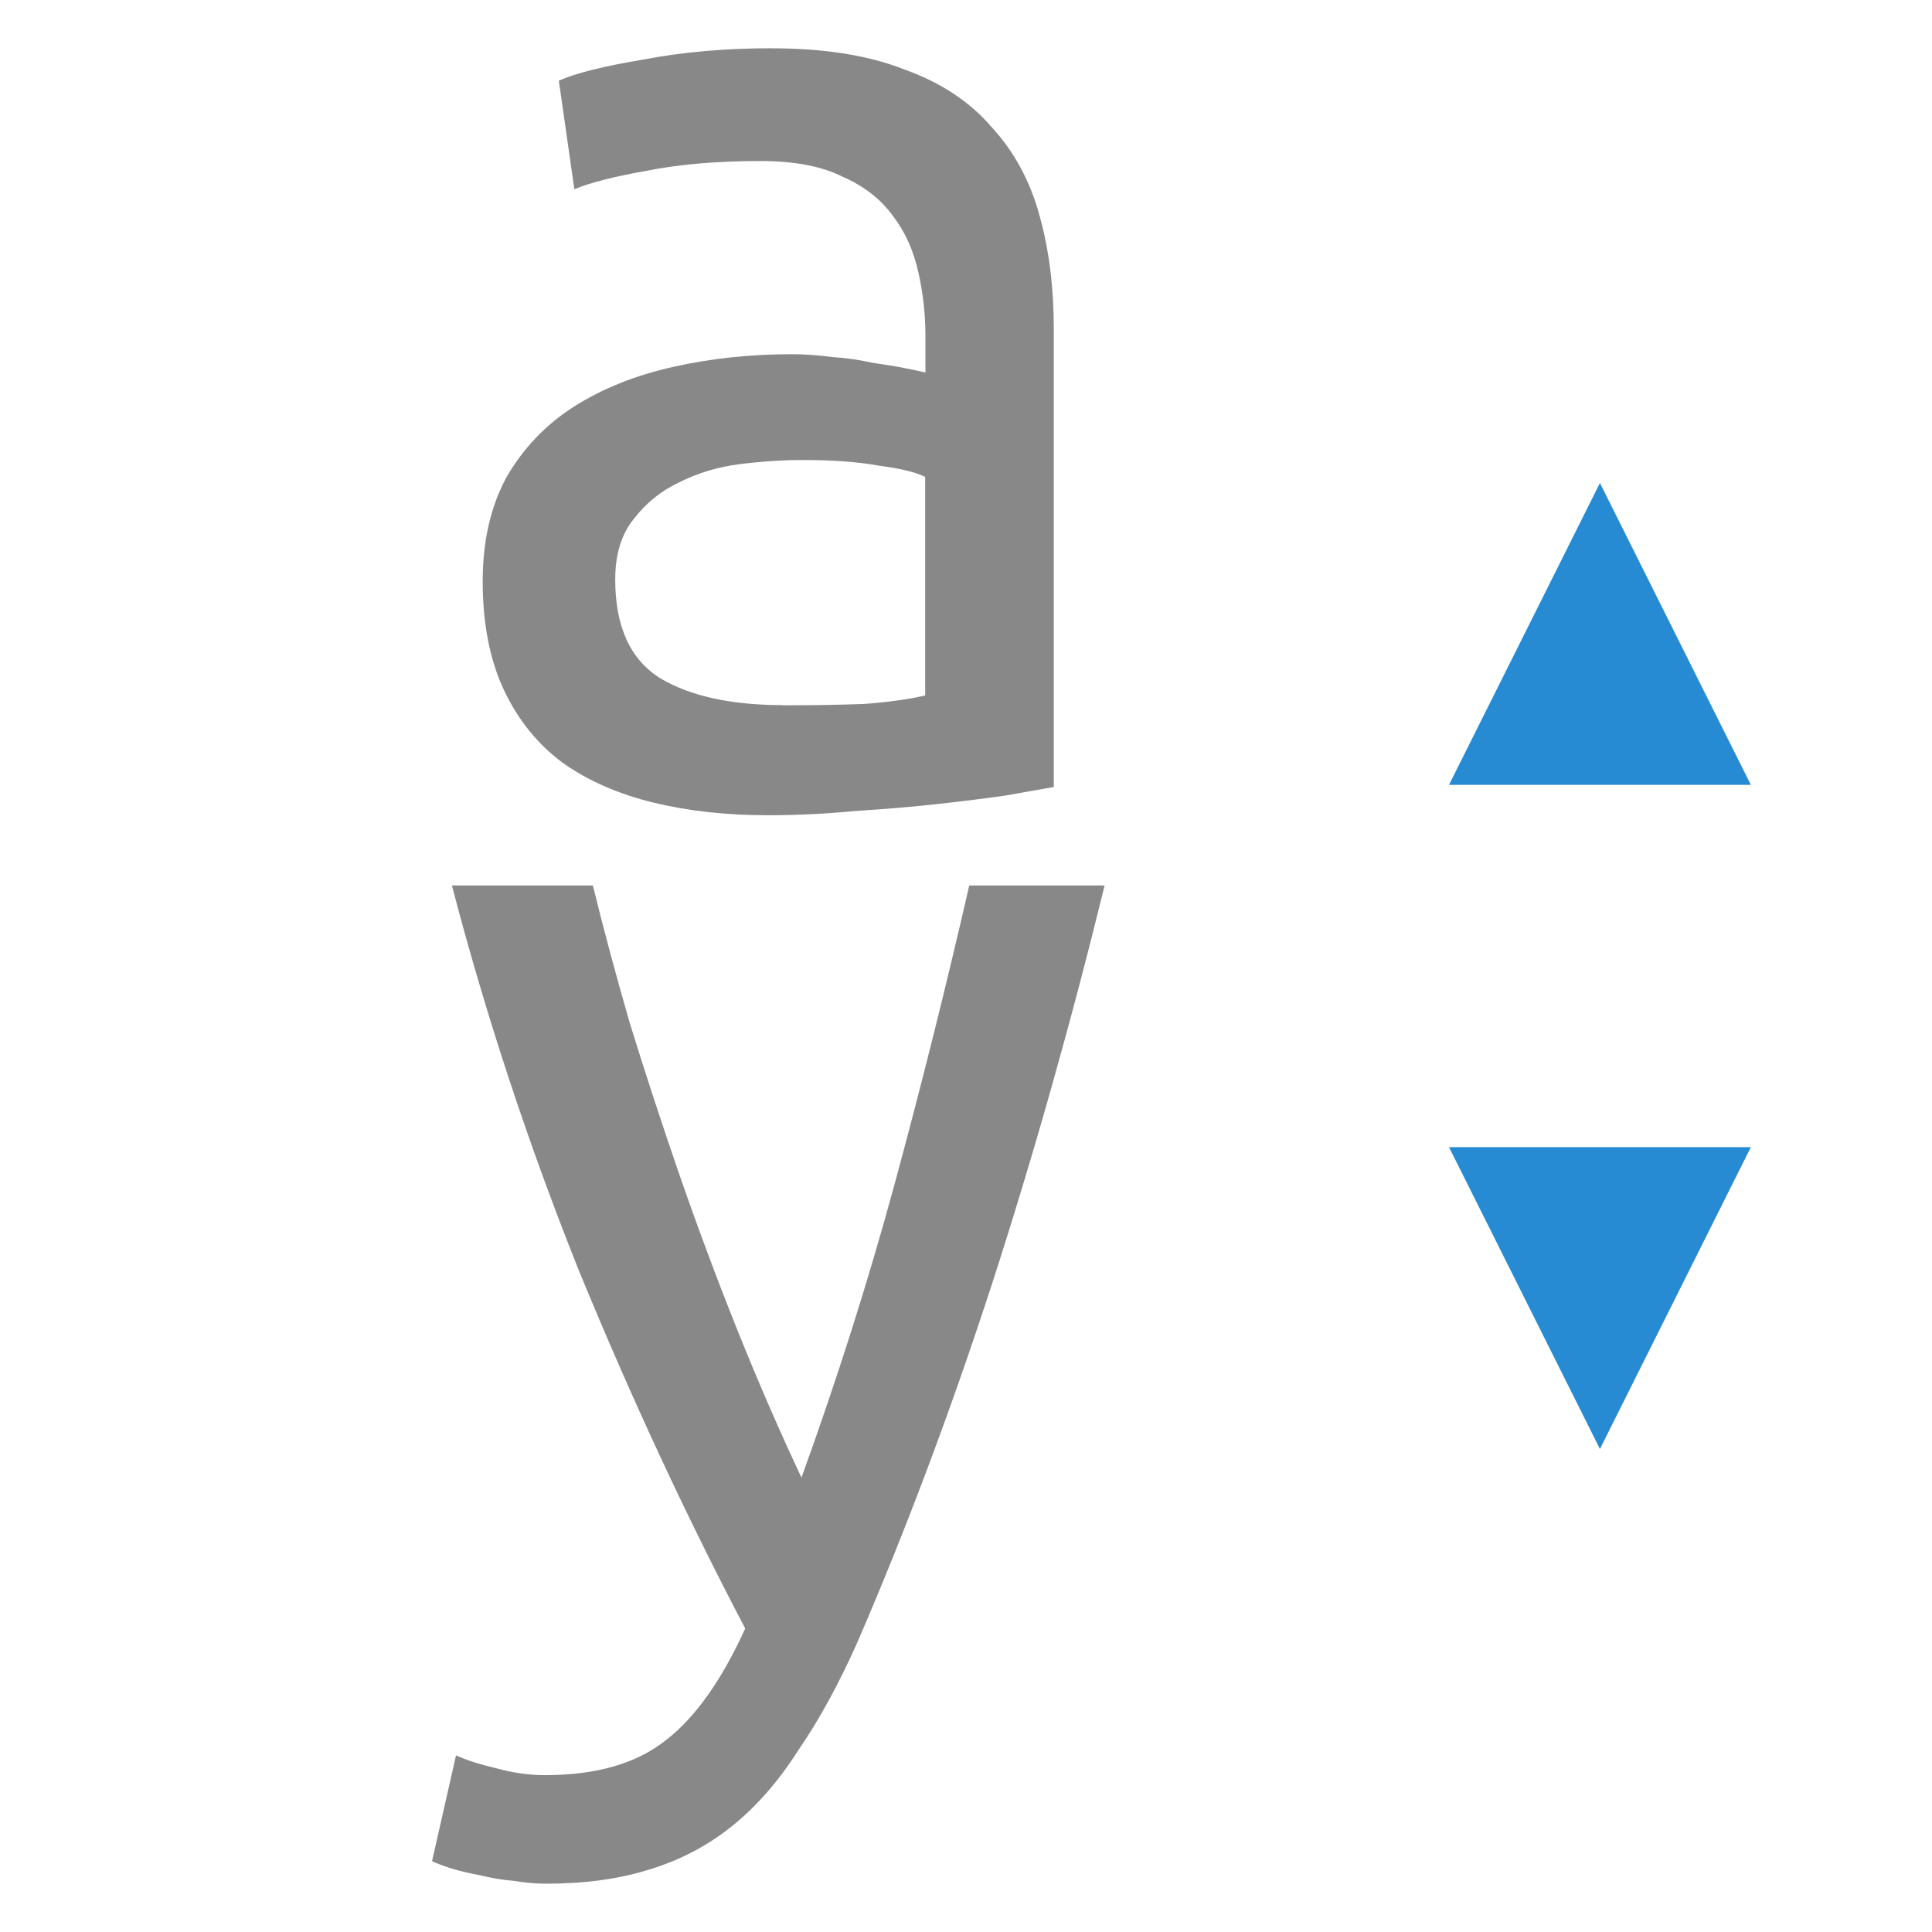 <svg viewBox="0 0 32 32" xmlns="http://www.w3.org/2000/svg">
 <path d="m 12.97,11.682 q 0.771,0 1.354,-0.023 0.607,-0.047 1,-0.14 l 0,-3.62 Q 15.09,7.782 14.553,7.712 14.039,7.619 13.292,7.619 q -0.49,0 -1.051,0.07 -0.537,0.07 -1,0.304 -0.444,0.21 -0.747,0.607 -0.304,0.374 -0.304,1 0,1.168 0.747,1.635 0.747,0.444 2.032,0.444 z M 12.783,0.8 q 1.308,0 2.195,0.35 0.911,0.327 1.448,0.957 0.56,0.607 0.794,1.471 0.234,0.841 0.234,1.868 l 0,7.59 q -0.28,0.047 -0.794,0.14 -0.49,0.07 -1.121,0.14 -0.631,0.07 -1.378,0.117 -0.724,0.07 -1.448,0.07 -1.028,0 -1.892,-0.21 -0.864,-0.21 -1.495,-0.654 -0.631,-0.467 -0.981,-1.214 -0.35,-0.747 -0.35,-1.798 0,-1 0.397,-1.728 0.42,-0.724 1.121,-1.168 0.701,-0.444 1.635,-0.654 0.934,-0.21 1.962,-0.21 0.327,0 0.677,0.047 0.35,0.023 0.654,0.093 0.327,0.047 0.56,0.093 0.234,0.047 0.327,0.07 l 0,-0.607 q 0,-0.537 -0.117,-1.051 Q 15.094,3.975 14.791,3.578 14.487,3.158 13.95,2.924 13.436,2.667 12.596,2.667 11.522,2.667 10.704,2.83 9.91,2.97 9.513,3.134 L 9.256,1.336 q 0.42,-0.187 1.401,-0.35 0.981,-0.187 2.125,-0.187 z" style="fill:#888;fill-opacity:1"/>
 <path d="m 7.554,29.075 q 0.257,0.117 0.654,0.21 0.42,0.117 0.817,0.117 1.284,0 2.01,-0.584 0.724,-0.56 1.308,-1.845 Q 10.872,24.171 9.587,21.041 8.326,17.888 7.485,14.666 l 2.335,0 q 0.257,1.051 0.607,2.265 0.374,1.214 0.817,2.499 0.444,1.284 0.957,2.569 0.514,1.284 1.074,2.475 0.887,-2.452 1.541,-4.857 0.654,-2.405 1.238,-4.951 l 2.242,0 q -0.841,3.433 -1.868,6.609 -1.028,3.153 -2.219,5.908 -0.467,1.051 -0.981,1.798 -0.49,0.771 -1.098,1.261 -0.607,0.49 -1.378,0.724 Q 10.005,31.2 9.047,31.2 8.79,31.2 8.51,31.153 8.23,31.13 7.95,31.06 7.693,31.013 7.46,30.943 7.25,30.873 7.156,30.826 l 0.397,-1.751 z" style="fill:#888;fill-opacity:1"/>
 <path d="m 26.5 8 -2.5 5 l 5 0 z" style="fill:#268bd2;opacity:1;fill-opacity:1;stroke:none;fill-rule:nonzero"/>
 <path d="m 26.5 24 -2.5 -5 l 5 0 z" style="fill:#268bd2;opacity:1;fill-opacity:1;stroke:none;fill-rule:nonzero"/>
</svg>
